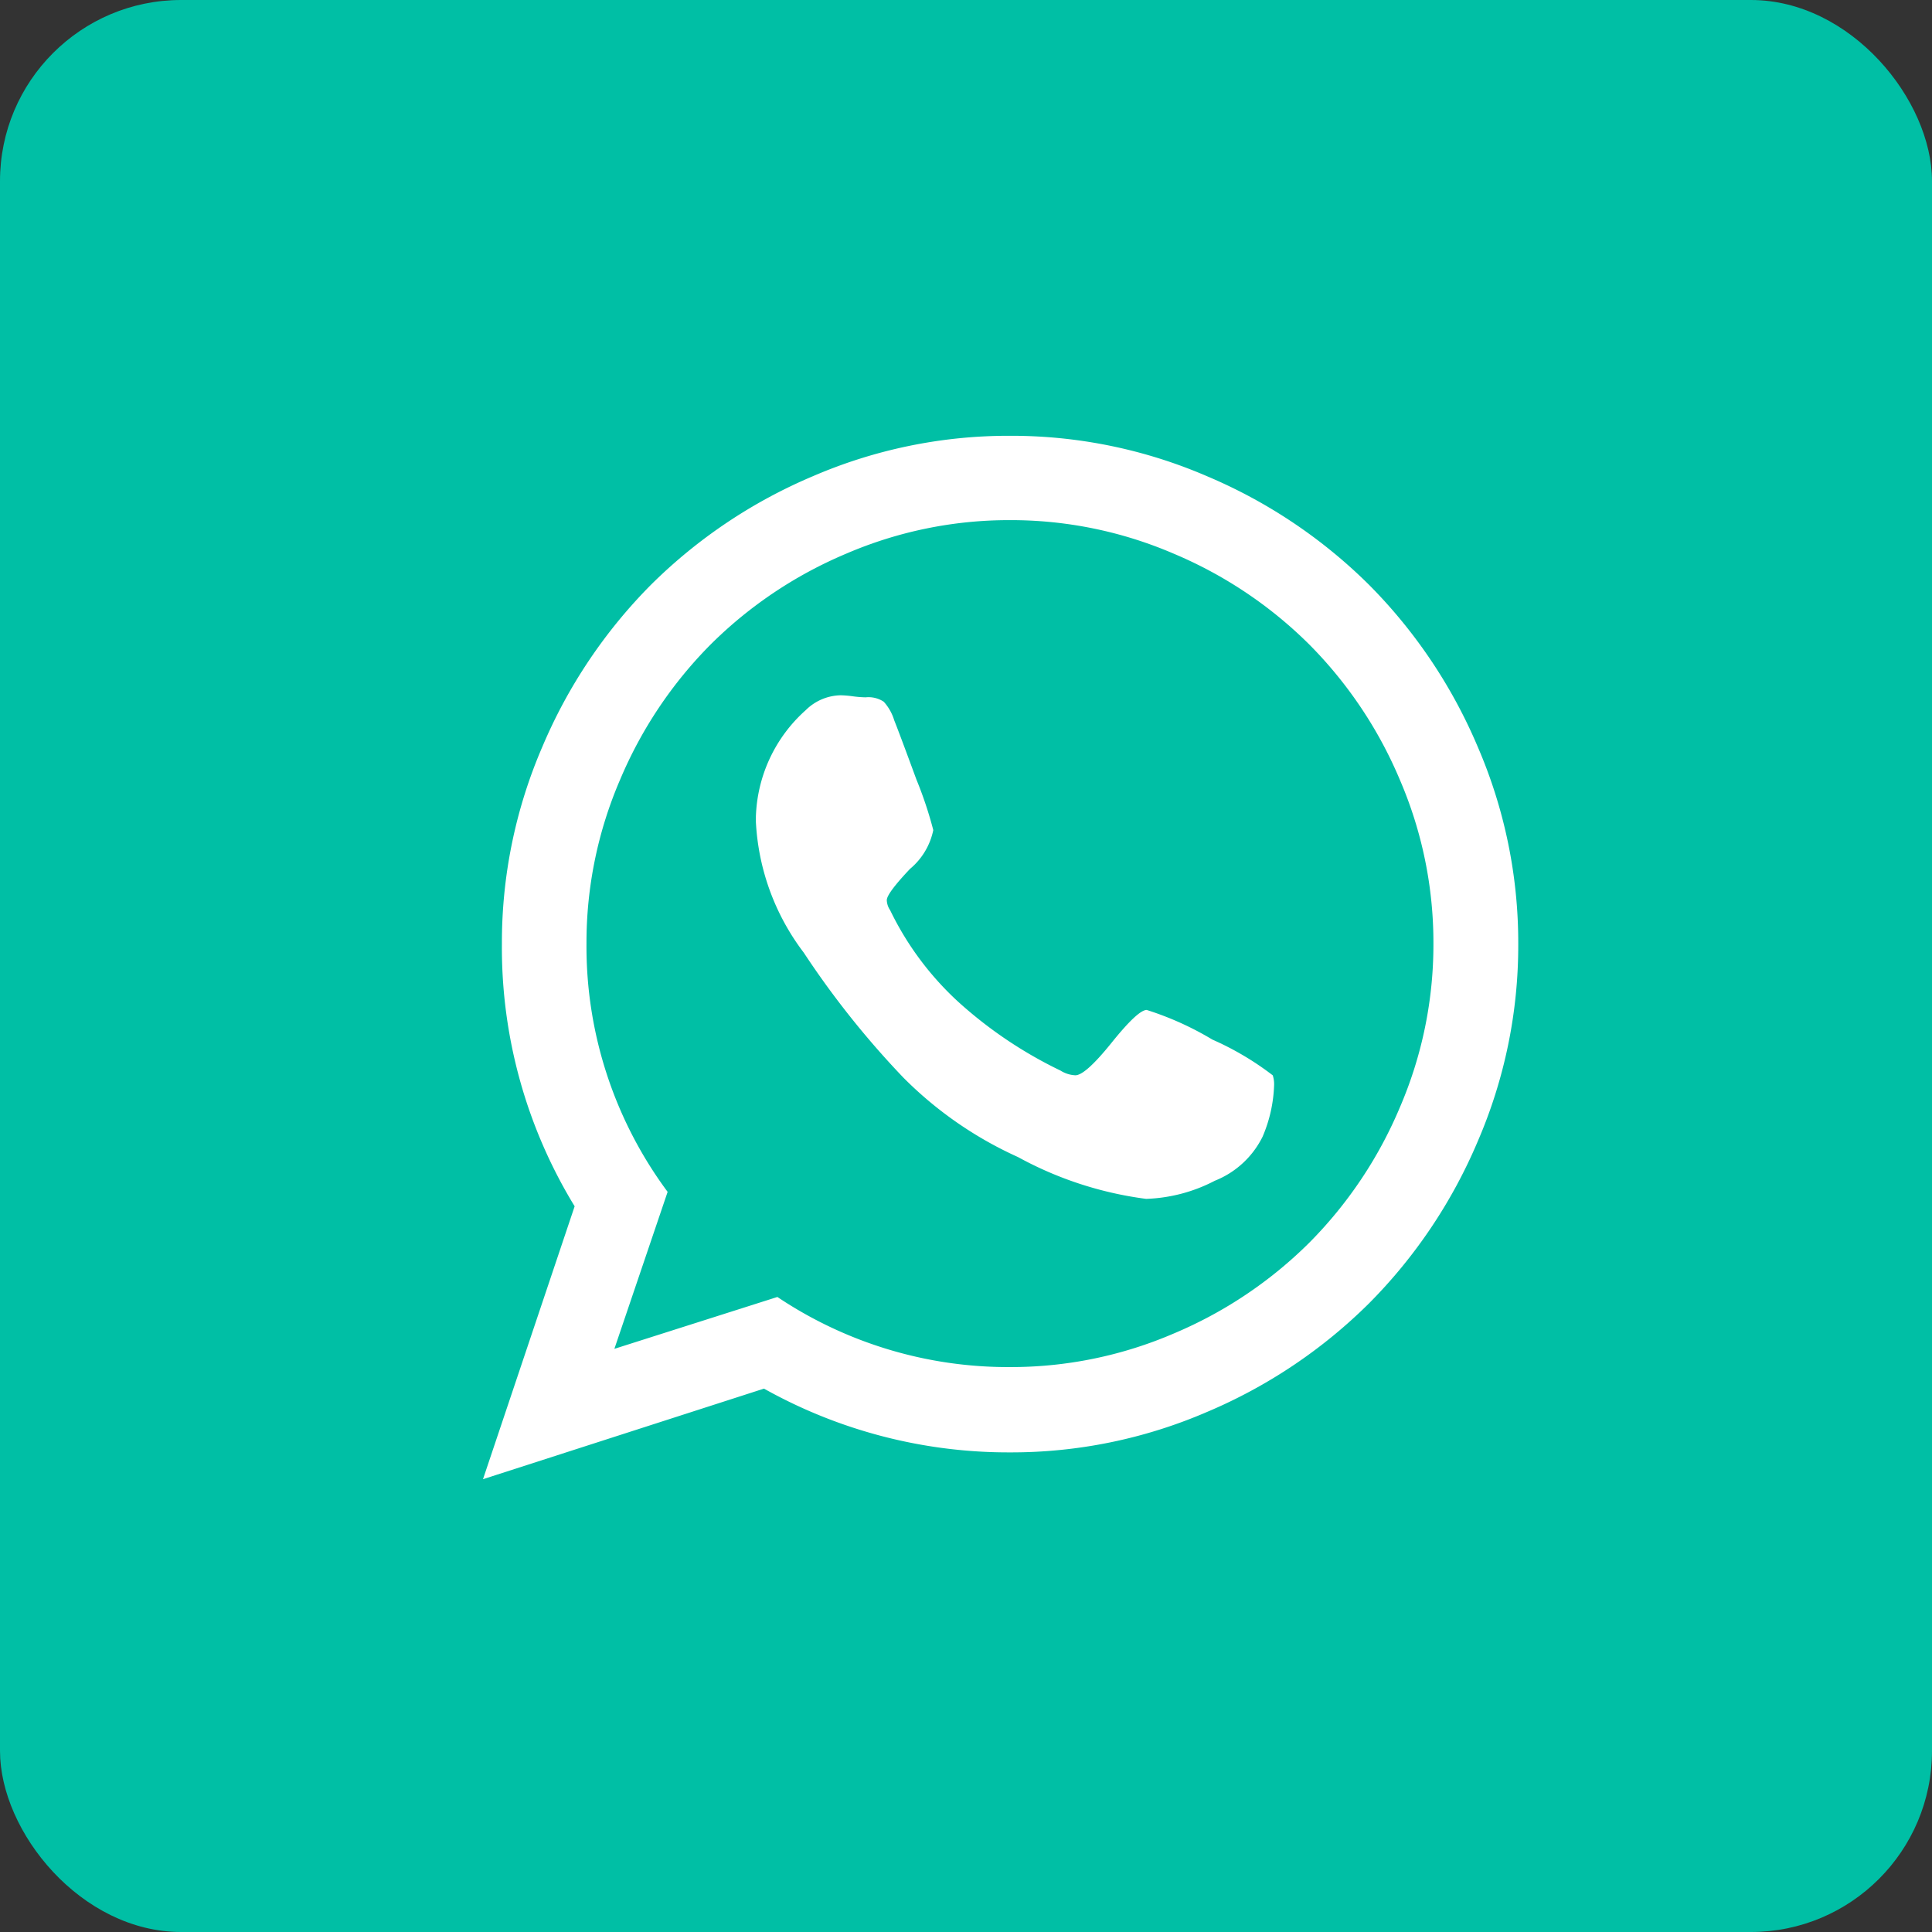 <svg xmlns="http://www.w3.org/2000/svg" width="32" height="32" viewBox="0 0 32 32">
  <rect x="0" y="0" width="32" height="32" fill="#333333" stroke="none"/>
  <g id="Grupo_2196" data-name="Grupo 2196" transform="translate(-3696 -1925)">
    <rect id="Rectángulo_718" data-name="Rectángulo 718" width="32" height="32" rx="3" transform="translate(3696 1925)" fill="#00bfa5"/>
    <path id="_" data-name="" d="M10.413-5.731q.435-.541.58-.541a5.086,5.086,0,0,1,1.088.491,4.832,4.832,0,0,1,1,.592.476.476,0,0,1,.022.167,2.352,2.352,0,0,1-.19.848,1.5,1.5,0,0,1-.792.731,2.643,2.643,0,0,1-1.138.3,6.028,6.028,0,0,1-2.121-.692,6.369,6.369,0,0,1-1.9-1.317A14.706,14.706,0,0,1,5.313-7.221,3.906,3.906,0,0,1,4.52-9.386v-.089a2.466,2.466,0,0,1,.826-1.763.844.844,0,0,1,.58-.246,1.776,1.776,0,0,1,.2.017,1.808,1.808,0,0,0,.212.017.458.458,0,0,1,.3.073.808.808,0,0,1,.173.307q.089.223.368.982a6.524,6.524,0,0,1,.279.837,1.132,1.132,0,0,1-.385.642q-.385.407-.385.519a.319.319,0,0,0,.056.167A5.025,5.025,0,0,0,7.879-6.4,7.116,7.116,0,0,0,9.565-5.268a.5.5,0,0,0,.246.078Q9.978-5.19,10.413-5.731ZM8.728-.357a6.821,6.821,0,0,0,2.718-.558,7.068,7.068,0,0,0,2.238-1.5,7.068,7.068,0,0,0,1.5-2.238,6.821,6.821,0,0,0,.558-2.718,6.821,6.821,0,0,0-.558-2.718,7.068,7.068,0,0,0-1.5-2.238,7.068,7.068,0,0,0-2.238-1.5,6.821,6.821,0,0,0-2.718-.558,6.821,6.821,0,0,0-2.718.558,7.068,7.068,0,0,0-2.238,1.5,7.068,7.068,0,0,0-1.5,2.238,6.821,6.821,0,0,0-.558,2.718A6.818,6.818,0,0,0,3.058-3.259l-.882,2.6,2.7-.859A6.863,6.863,0,0,0,8.728-.357ZM5.463-15.112a8.177,8.177,0,0,1,3.265-.67,8.177,8.177,0,0,1,3.265.67,8.5,8.5,0,0,1,2.684,1.8,8.5,8.5,0,0,1,1.8,2.684,8.177,8.177,0,0,1,.67,3.265,8.177,8.177,0,0,1-.67,3.265,8.5,8.5,0,0,1-1.8,2.684,8.5,8.5,0,0,1-2.684,1.8,8.177,8.177,0,0,1-3.265.67A8.286,8.286,0,0,1,4.654,0L0,1.5l1.518-4.52A8.214,8.214,0,0,1,.313-7.366a8.177,8.177,0,0,1,.67-3.265,8.5,8.5,0,0,1,1.8-2.684A8.5,8.5,0,0,1,5.463-15.112Z" transform="translate(3704 1948)" fill="#fff"/>
  </g>
</svg>
